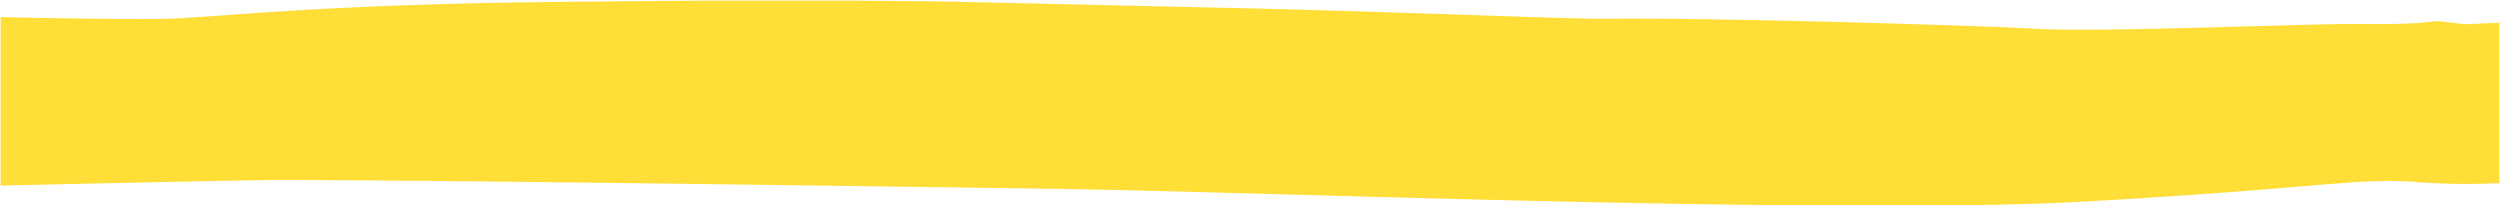 <svg xmlns="http://www.w3.org/2000/svg" width="1920.999" height="158" viewBox="0 0 1920.999 158"><defs><style>.a{fill:#ffde38;stroke:rgba(0,0,0,0);stroke-miterlimit:10;}</style></defs><path class="a" d="M15347.7,148.5c-199.669-2.408-433.535-10.955-538.513-12.381-45.035-.608-542.553-7.938-616.993-6.585-68.5,1.248-176.211,3.7-193,4.088V4.15c18.909.423,96.691,2.068,128.105,1.265,35.888-.913,117.16-11,291.335-12.825,50.919-.535,88.338-.885,118.4-1.089h116.486c17.365.129,36.4.306,59.9.512,14.794.132,127.909,2.8,213.992,4.7,157.246,3.466,274.189,9.054,306.108,8.7,82.338-.913,281.84,5.04,331.454,7.79,27.882,1.541,91.2-.024,148.383-1.589,44.555-1.221,85.385-2.442,102.834-2.19,39.851.572,54.893-2.294,54.893-2.294l22.172,2.522,25.935-1.216V131.713a515.471,515.471,0,0,1-62.881-.78c-47.021-3.571-67.827,4.207-254.39,14.875-22.74,1.3-49.379,2.171-78.9,2.694Z" transform="translate(-13998.692 8.998)"/></svg>